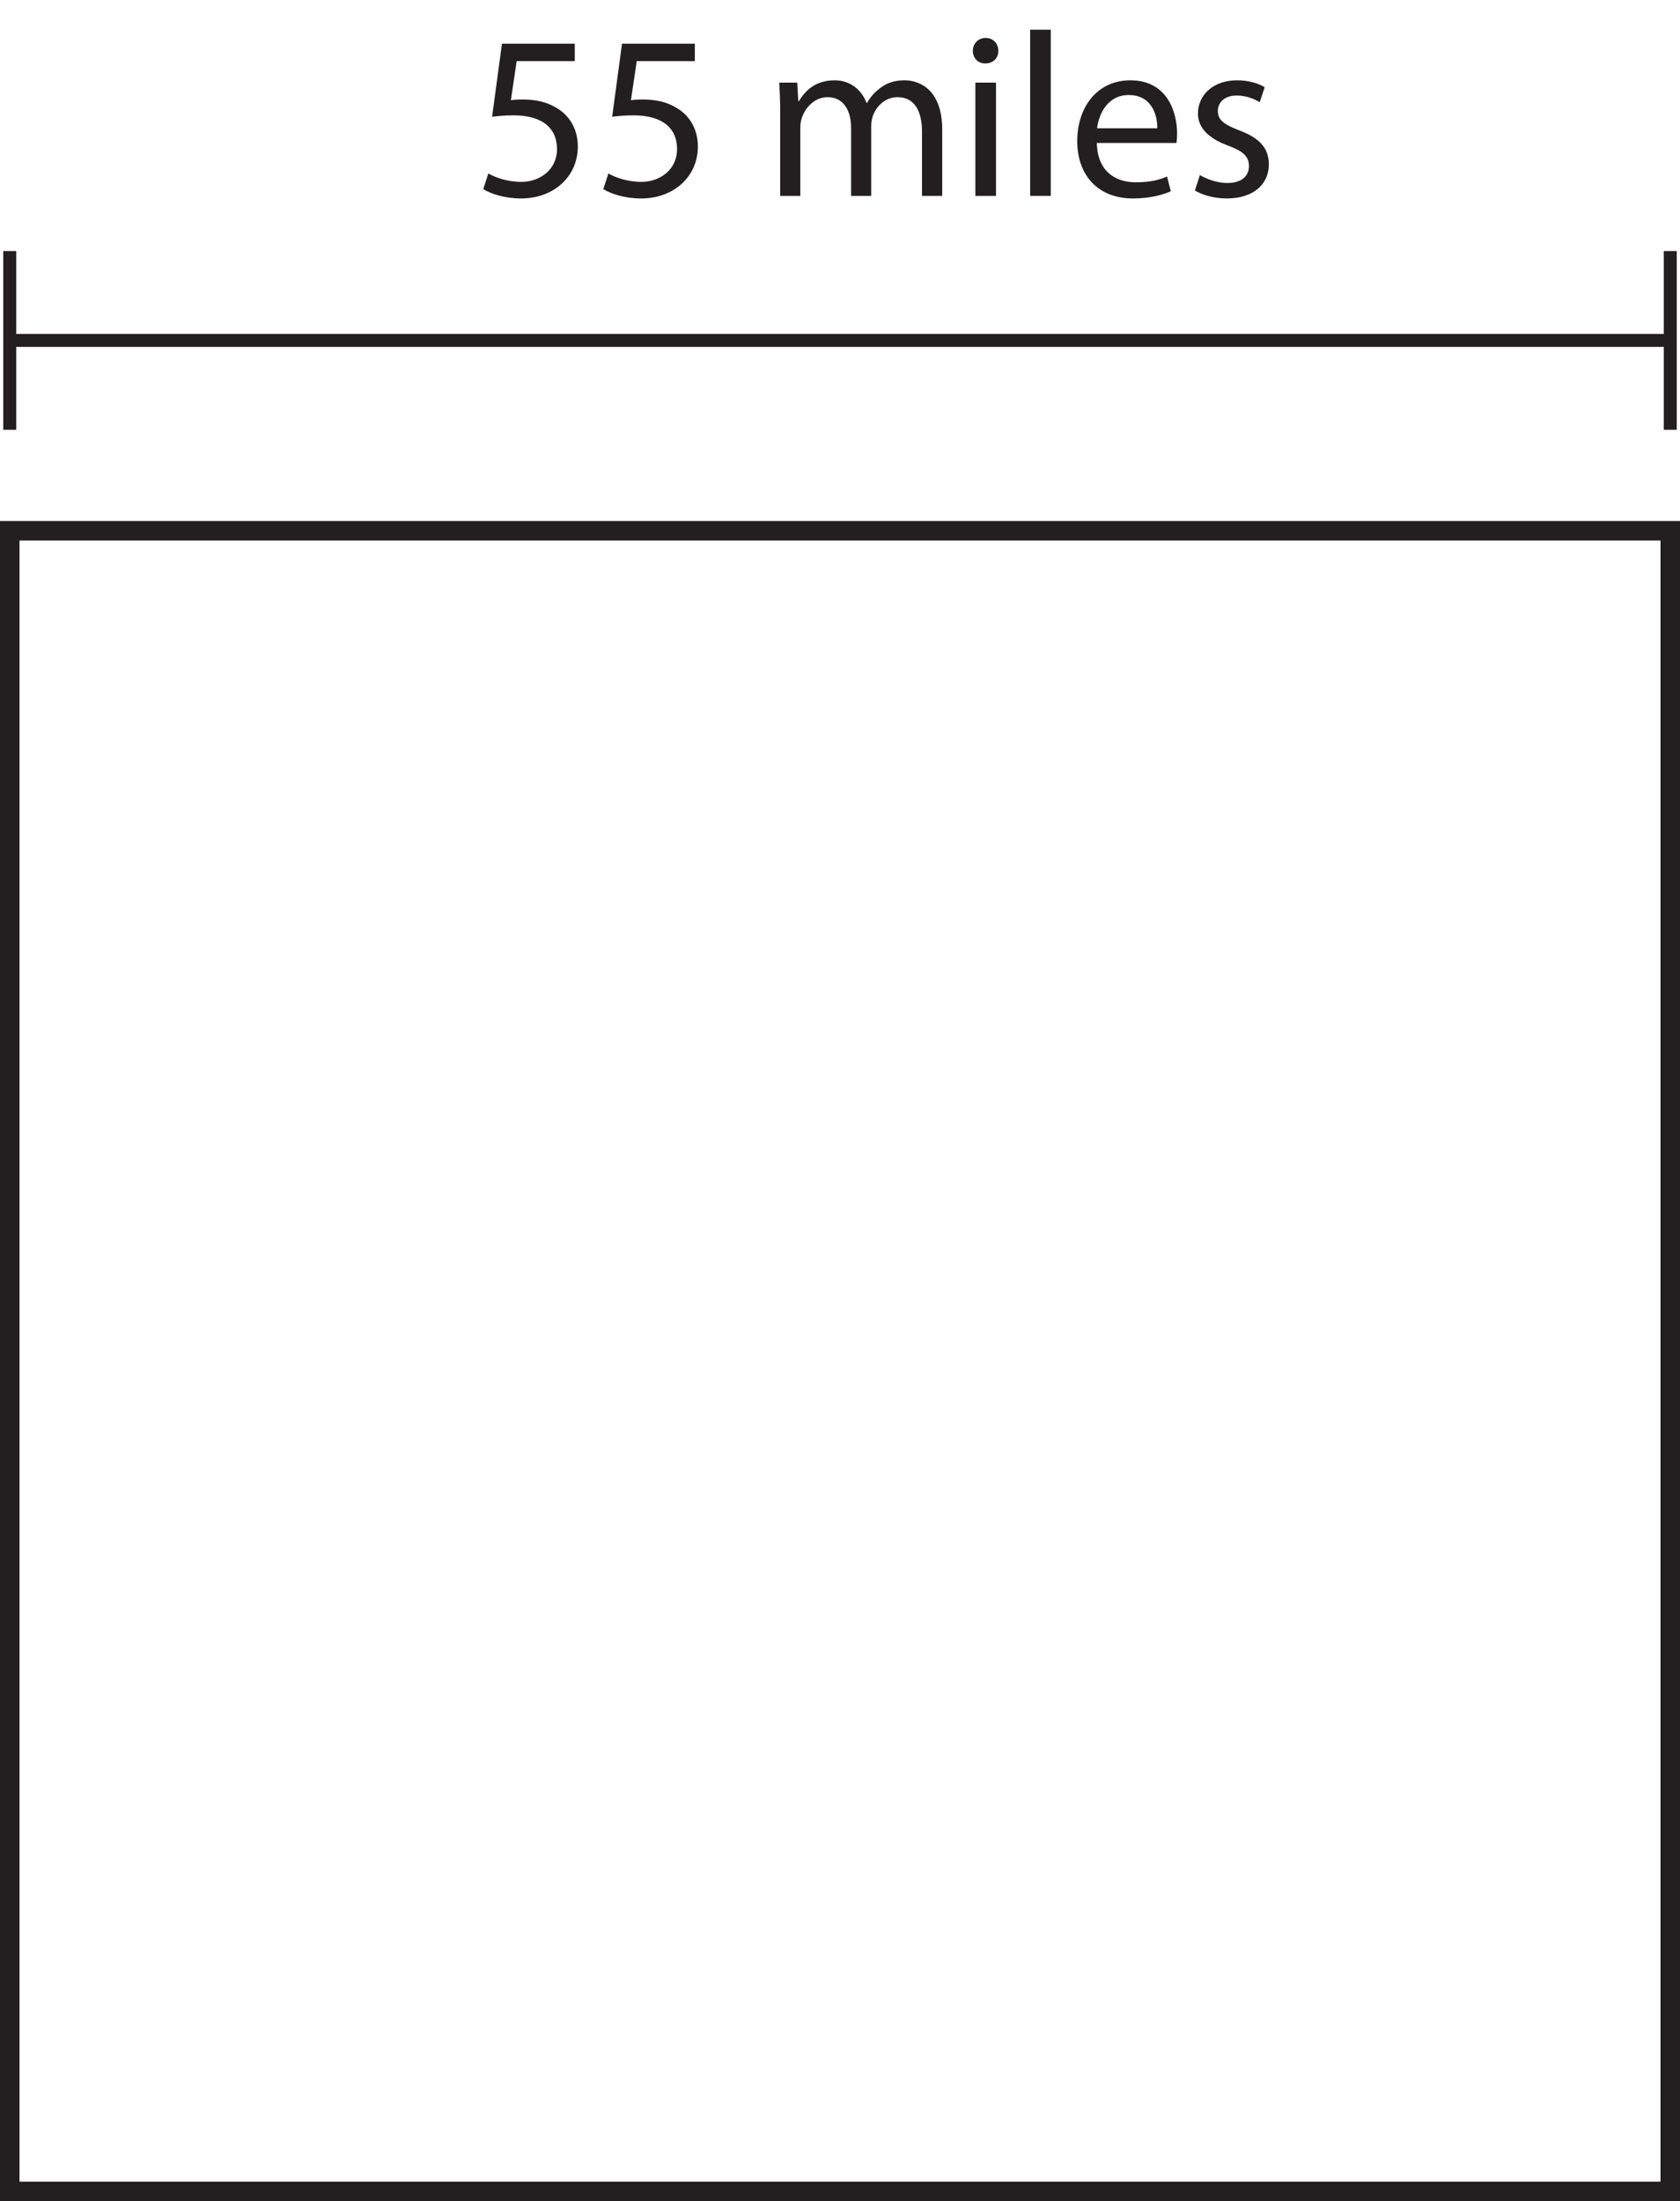 <?xml version="1.0" encoding="UTF-8"?>
<svg xmlns="http://www.w3.org/2000/svg" xmlns:xlink="http://www.w3.org/1999/xlink" width="258.428pt" height="338.568pt" viewBox="0 0 258.428 338.568" version="1.1">
<defs>
<g>
<symbol overflow="visible" id="glyph0-0">
<path style="stroke:none;" d="M 0 0 L 18 0 L 18 -25.203 L 0 -25.203 Z M 9 -14.219 L 2.875 -23.406 L 15.125 -23.406 Z M 10.078 -12.594 L 16.203 -21.781 L 16.203 -3.422 Z M 2.875 -1.797 L 9 -10.984 L 15.125 -1.797 Z M 1.797 -21.781 L 7.922 -12.594 L 1.797 -3.422 Z M 1.797 -21.781 "/>
</symbol>
<symbol overflow="visible" id="glyph0-1">
<path style="stroke:none;" d="M 15.594 -23.406 L 4.391 -23.406 L 2.875 -12.172 C 3.75 -12.281 4.781 -12.391 6.156 -12.391 C 10.797 -12.391 12.859 -10.266 12.859 -7.234 C 12.891 -4.109 10.297 -2.156 7.344 -2.156 C 5.188 -2.156 3.281 -2.875 2.297 -3.453 L 1.516 -1.047 C 2.656 -0.328 4.781 0.391 7.344 0.391 C 12.422 0.391 16.062 -3.031 16.062 -7.594 C 16.062 -10.516 14.547 -12.562 12.703 -13.578 C 11.266 -14.469 9.5 -14.828 7.672 -14.828 C 6.797 -14.828 6.297 -14.797 5.766 -14.719 L 6.656 -20.734 L 15.594 -20.734 Z M 15.594 -23.406 "/>
</symbol>
<symbol overflow="visible" id="glyph0-2">
<path style="stroke:none;" d=""/>
</symbol>
<symbol overflow="visible" id="glyph0-3">
<path style="stroke:none;" d="M 2.625 0 L 5.719 0 L 5.719 -10.469 C 5.719 -11.016 5.797 -11.594 5.969 -12.031 C 6.484 -13.609 7.953 -15.188 9.906 -15.188 C 12.312 -15.188 13.531 -13.219 13.531 -10.438 L 13.531 0 L 16.625 0 L 16.625 -10.766 C 16.625 -11.344 16.734 -11.875 16.891 -12.344 C 17.453 -13.859 18.828 -15.188 20.656 -15.188 C 23.188 -15.188 24.438 -13.219 24.438 -9.828 L 24.438 0 L 27.547 0 L 27.547 -10.219 C 27.547 -16.266 24.125 -17.781 21.781 -17.781 C 20.125 -17.781 19.016 -17.359 17.969 -16.562 C 17.25 -16.016 16.531 -15.297 15.984 -14.297 L 15.906 -14.297 C 15.156 -16.344 13.359 -17.781 11.016 -17.781 C 8.094 -17.781 6.484 -16.234 5.516 -14.578 L 5.406 -14.578 L 5.25 -17.422 L 2.484 -17.422 C 2.562 -15.984 2.625 -14.547 2.625 -12.703 Z M 2.625 0 "/>
</symbol>
<symbol overflow="visible" id="glyph0-4">
<path style="stroke:none;" d="M 5.797 0 L 5.797 -17.422 L 2.625 -17.422 L 2.625 0 Z M 4.219 -24.297 C 3.031 -24.297 2.234 -23.406 2.234 -22.312 C 2.234 -21.234 2.984 -20.375 4.141 -20.375 C 5.406 -20.375 6.156 -21.234 6.156 -22.312 C 6.156 -23.438 5.359 -24.297 4.219 -24.297 Z M 4.219 -24.297 "/>
</symbol>
<symbol overflow="visible" id="glyph0-5">
<path style="stroke:none;" d="M 2.625 0 L 5.797 0 L 5.797 -25.562 L 2.625 -25.562 Z M 2.625 0 "/>
</symbol>
<symbol overflow="visible" id="glyph0-6">
<path style="stroke:none;" d="M 16.625 -8.141 C 16.703 -8.5 16.734 -8.969 16.734 -9.609 C 16.734 -12.812 15.266 -17.781 9.547 -17.781 C 4.469 -17.781 1.375 -13.688 1.375 -8.422 C 1.375 -3.172 4.578 0.391 9.938 0.391 C 12.703 0.391 14.656 -0.219 15.766 -0.719 L 15.188 -2.984 C 14.047 -2.484 12.641 -2.094 10.375 -2.094 C 7.156 -2.094 4.469 -3.859 4.391 -8.141 Z M 4.422 -10.406 C 4.688 -12.594 6.047 -15.516 9.281 -15.516 C 12.859 -15.516 13.719 -12.391 13.688 -10.406 Z M 4.422 -10.406 "/>
</symbol>
<symbol overflow="visible" id="glyph0-7">
<path style="stroke:none;" d="M 1.438 -0.828 C 2.656 -0.109 4.422 0.391 6.344 0.391 C 10.406 0.391 12.812 -1.766 12.812 -4.859 C 12.812 -7.453 11.234 -8.969 8.25 -10.078 C 5.969 -10.984 4.969 -11.625 4.969 -13.062 C 4.969 -14.359 5.969 -15.438 7.844 -15.438 C 9.469 -15.438 10.734 -14.828 11.406 -14.406 L 12.172 -16.703 C 11.234 -17.312 9.688 -17.781 7.922 -17.781 C 4.219 -17.781 1.906 -15.484 1.906 -12.672 C 1.906 -10.578 3.391 -8.891 6.547 -7.734 C 8.859 -6.875 9.75 -6.078 9.75 -4.578 C 9.75 -3.094 8.672 -1.984 6.406 -1.984 C 4.828 -1.984 3.172 -2.625 2.203 -3.203 Z M 1.438 -0.828 "/>
</symbol>
</g>
<clipPath id="clip1">
  <path d="M 0 80 L 258.43 80 L 258.43 338.566 L 0 338.566 Z M 0 80 "/>
</clipPath>
</defs>
<g id="surface1">
<g clip-path="url(#clip1)" clip-rule="nonzero">
<path style="fill:none;stroke-width:3;stroke-linecap:butt;stroke-linejoin:miter;stroke:rgb(13.73%,12.16%,12.549%);stroke-opacity:1;stroke-miterlimit:10;" d="M 256.93 1.502 L 1.5 1.502 L 1.5 256.927 L 256.93 256.927 Z M 256.93 1.502 " transform="matrix(1,0,0,-1,0,338.568)"/>
</g>
<path style="fill:none;stroke-width:2;stroke-linecap:butt;stroke-linejoin:miter;stroke:rgb(13.73%,12.16%,12.549%);stroke-opacity:1;stroke-miterlimit:10;" d="M -0 -0 L 255.429 -0 " transform="matrix(1,0,0,-1,1.5,52.359)"/>
<path style="fill:none;stroke-width:2;stroke-linecap:butt;stroke-linejoin:miter;stroke:rgb(13.73%,12.16%,12.549%);stroke-opacity:1;stroke-miterlimit:10;" d="M 0.001 0.001 L 0.001 27.493 " transform="matrix(1,0,0,-1,256.928,66.107)"/>
<path style="fill:none;stroke-width:2;stroke-linecap:butt;stroke-linejoin:miter;stroke:rgb(13.73%,12.16%,12.549%);stroke-opacity:1;stroke-miterlimit:10;" d="M -0 -0.001 L -0 -27.493 " transform="matrix(1,0,0,-1,1.5,38.612)"/>
<g style="fill:rgb(13.73%,12.16%,12.549%);fill-opacity:1;">
  <use xlink:href="#glyph0-1" x="72.822" y="30.133"/>
  <use xlink:href="#glyph0-1" x="91.29" y="30.133"/>
  <use xlink:href="#glyph0-2" x="109.758" y="30.133"/>
  <use xlink:href="#glyph0-3" x="117.39" y="30.133"/>
  <use xlink:href="#glyph0-4" x="147.414" y="30.133"/>
  <use xlink:href="#glyph0-5" x="155.838" y="30.133"/>
  <use xlink:href="#glyph0-6" x="164.334" y="30.133"/>
  <use xlink:href="#glyph0-7" x="182.37" y="30.133"/>
</g>
</g>
</svg>

